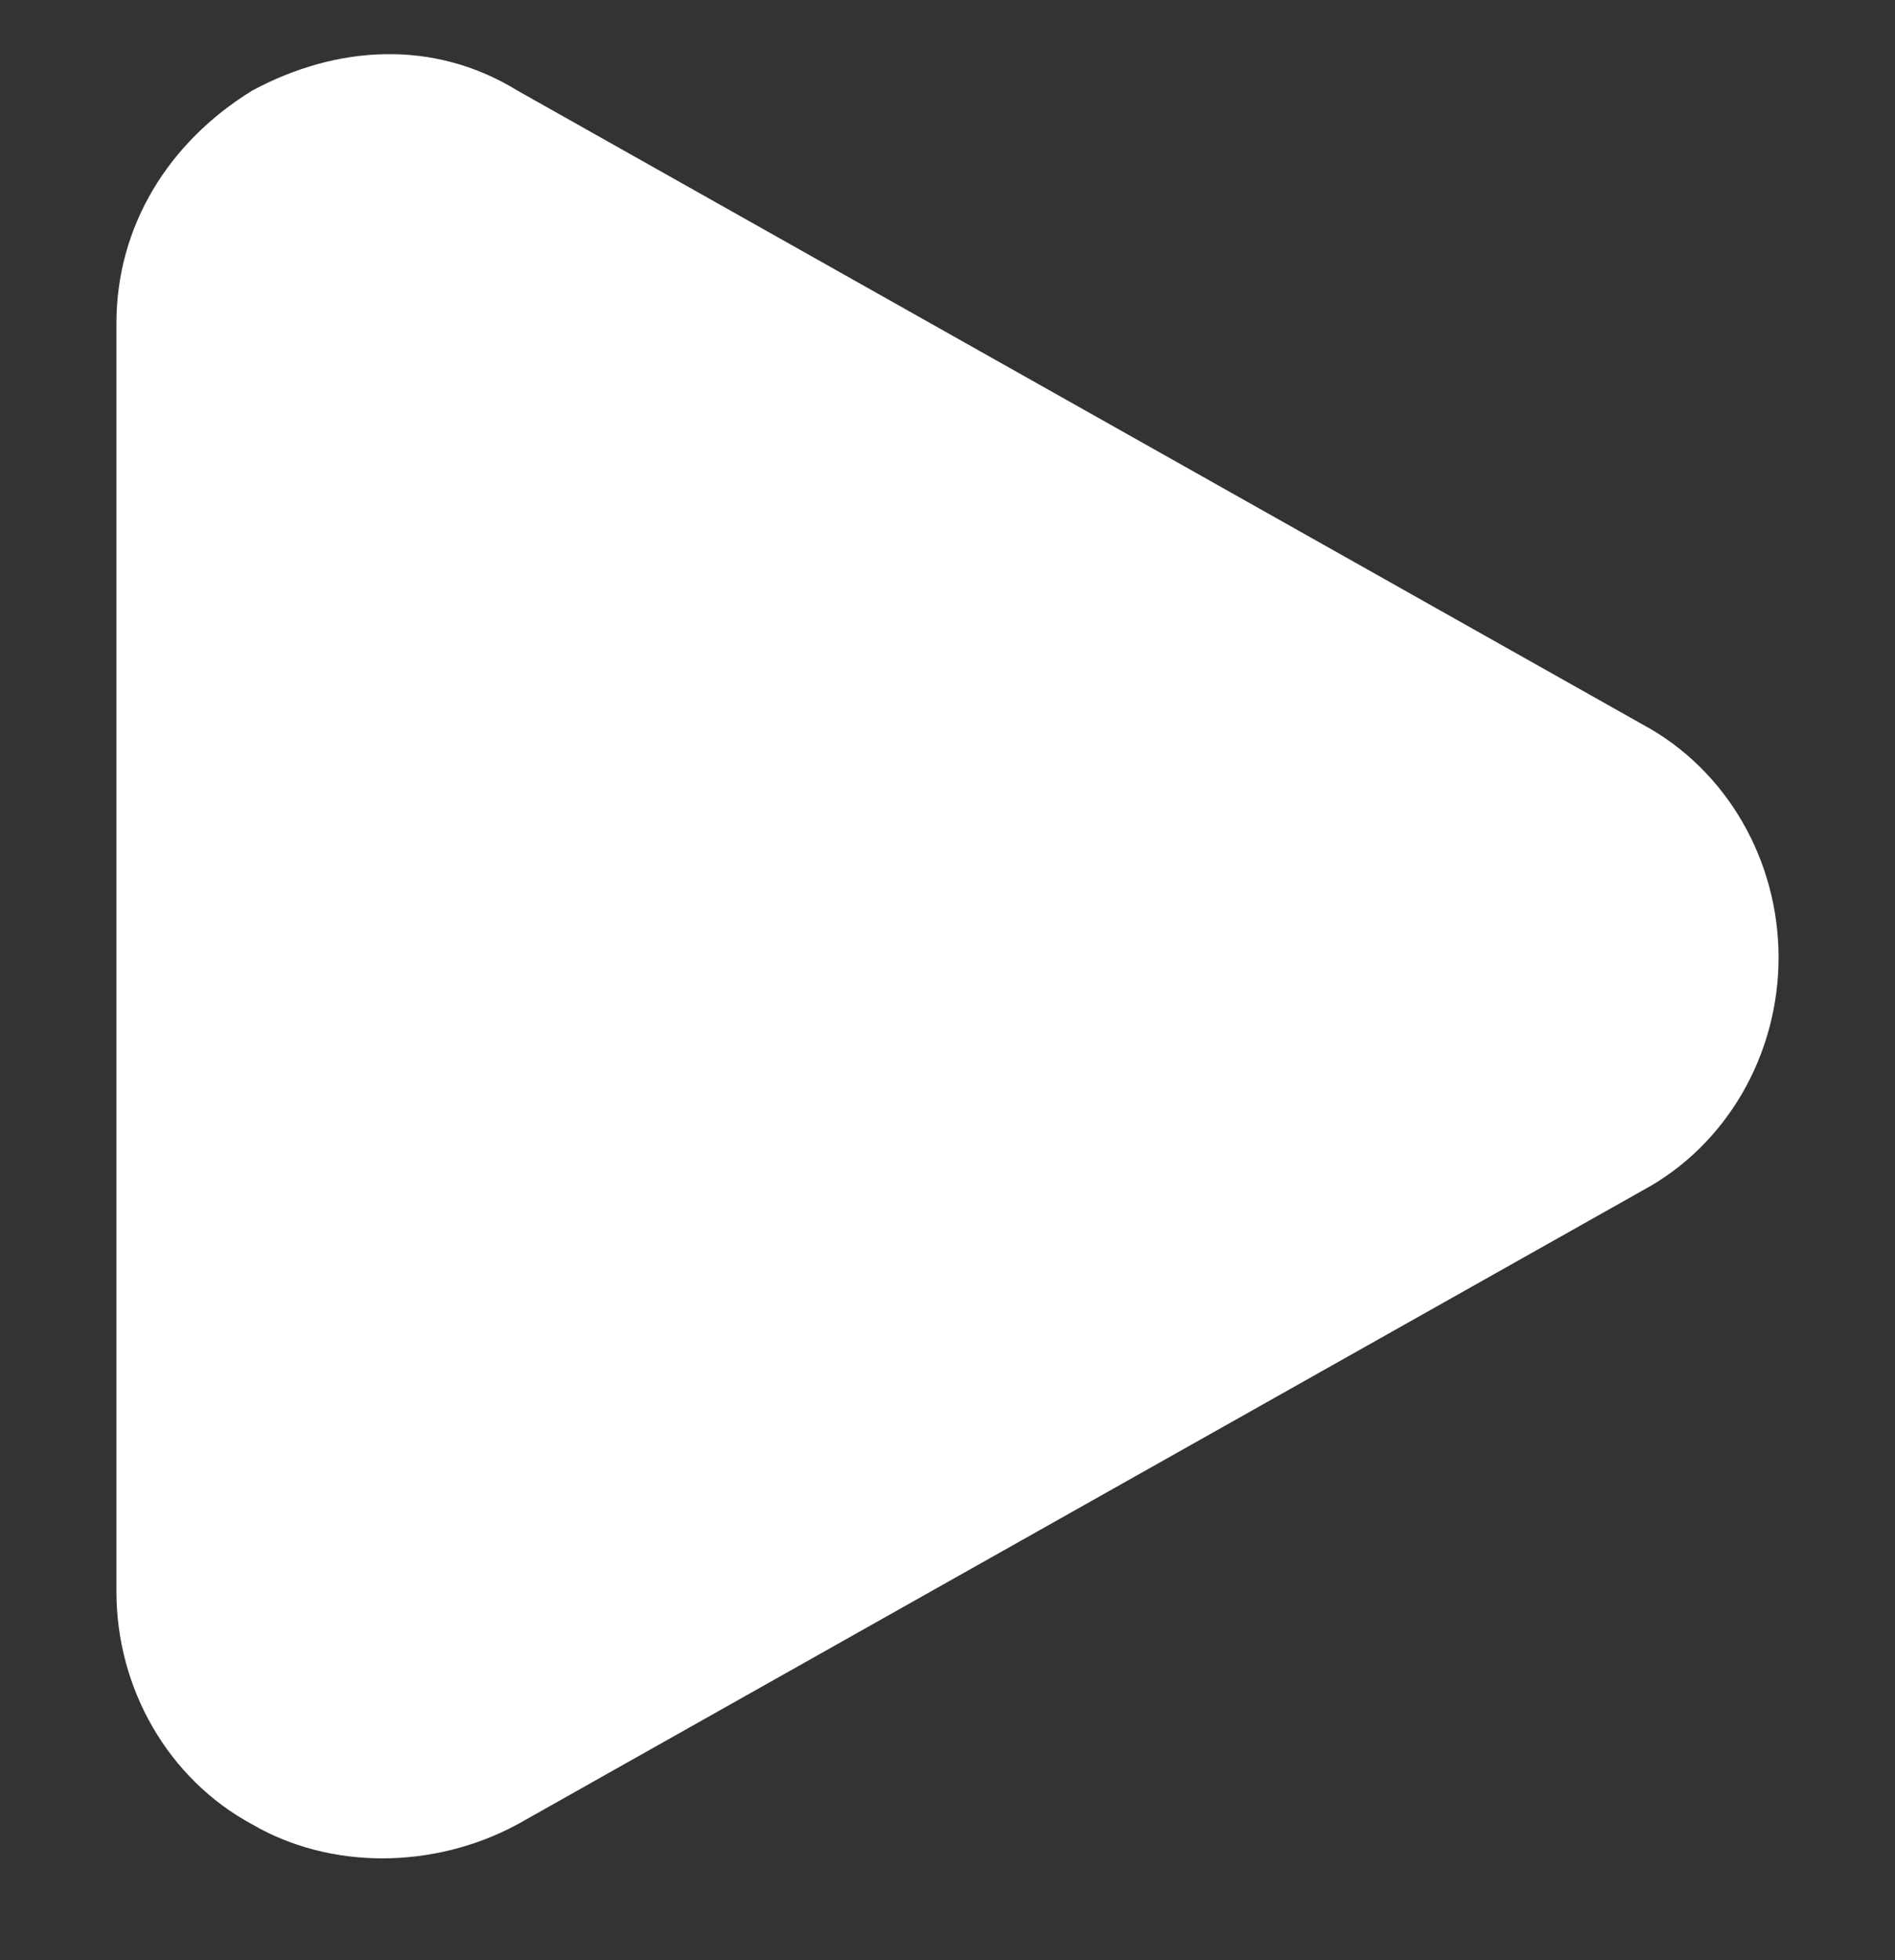 <?xml version="1.0" encoding="utf-8"?>
<!-- Generator: Adobe Illustrator 25.2.0, SVG Export Plug-In . SVG Version: 6.00 Build 0)  -->
<svg version="1.1" id="Layer_1" xmlns="http://www.w3.org/2000/svg" xmlns:xlink="http://www.w3.org/1999/xlink" x="0px" y="0px"
	 viewBox="0 0 29.3 30.3" style="enable-background:new 0 0 29.3 30.3;" xml:space="preserve">
<rect x="0" y="0" width="29.3" height="30.3" fill="#333333" stroke="none"/>
<style type="text/css">
	.st0{fill:#FFFFFF;}
</style>
<g>
	<g>
		<g>
			<polygon class="st0" points="23.3,14.8 6,5 6,24.6 			"/>
			<path class="st0" d="M25.4,18.4L8,28.2c-1.3,0.7-2.9,0.7-4.1,0c-1.3-0.7-2.1-2.1-2.1-3.6V5c0-1.5,0.8-2.8,2.1-3.6
				c1.3-0.7,2.8-0.8,4.1,0l17.4,9.8c1.3,0.7,2.1,2.1,2.1,3.6C27.5,16.3,26.7,17.7,25.4,18.4z M10.1,17.5l4.8-2.7l-4.8-2.7V17.5z"/>
		</g>
	</g>
</g>
</svg>
